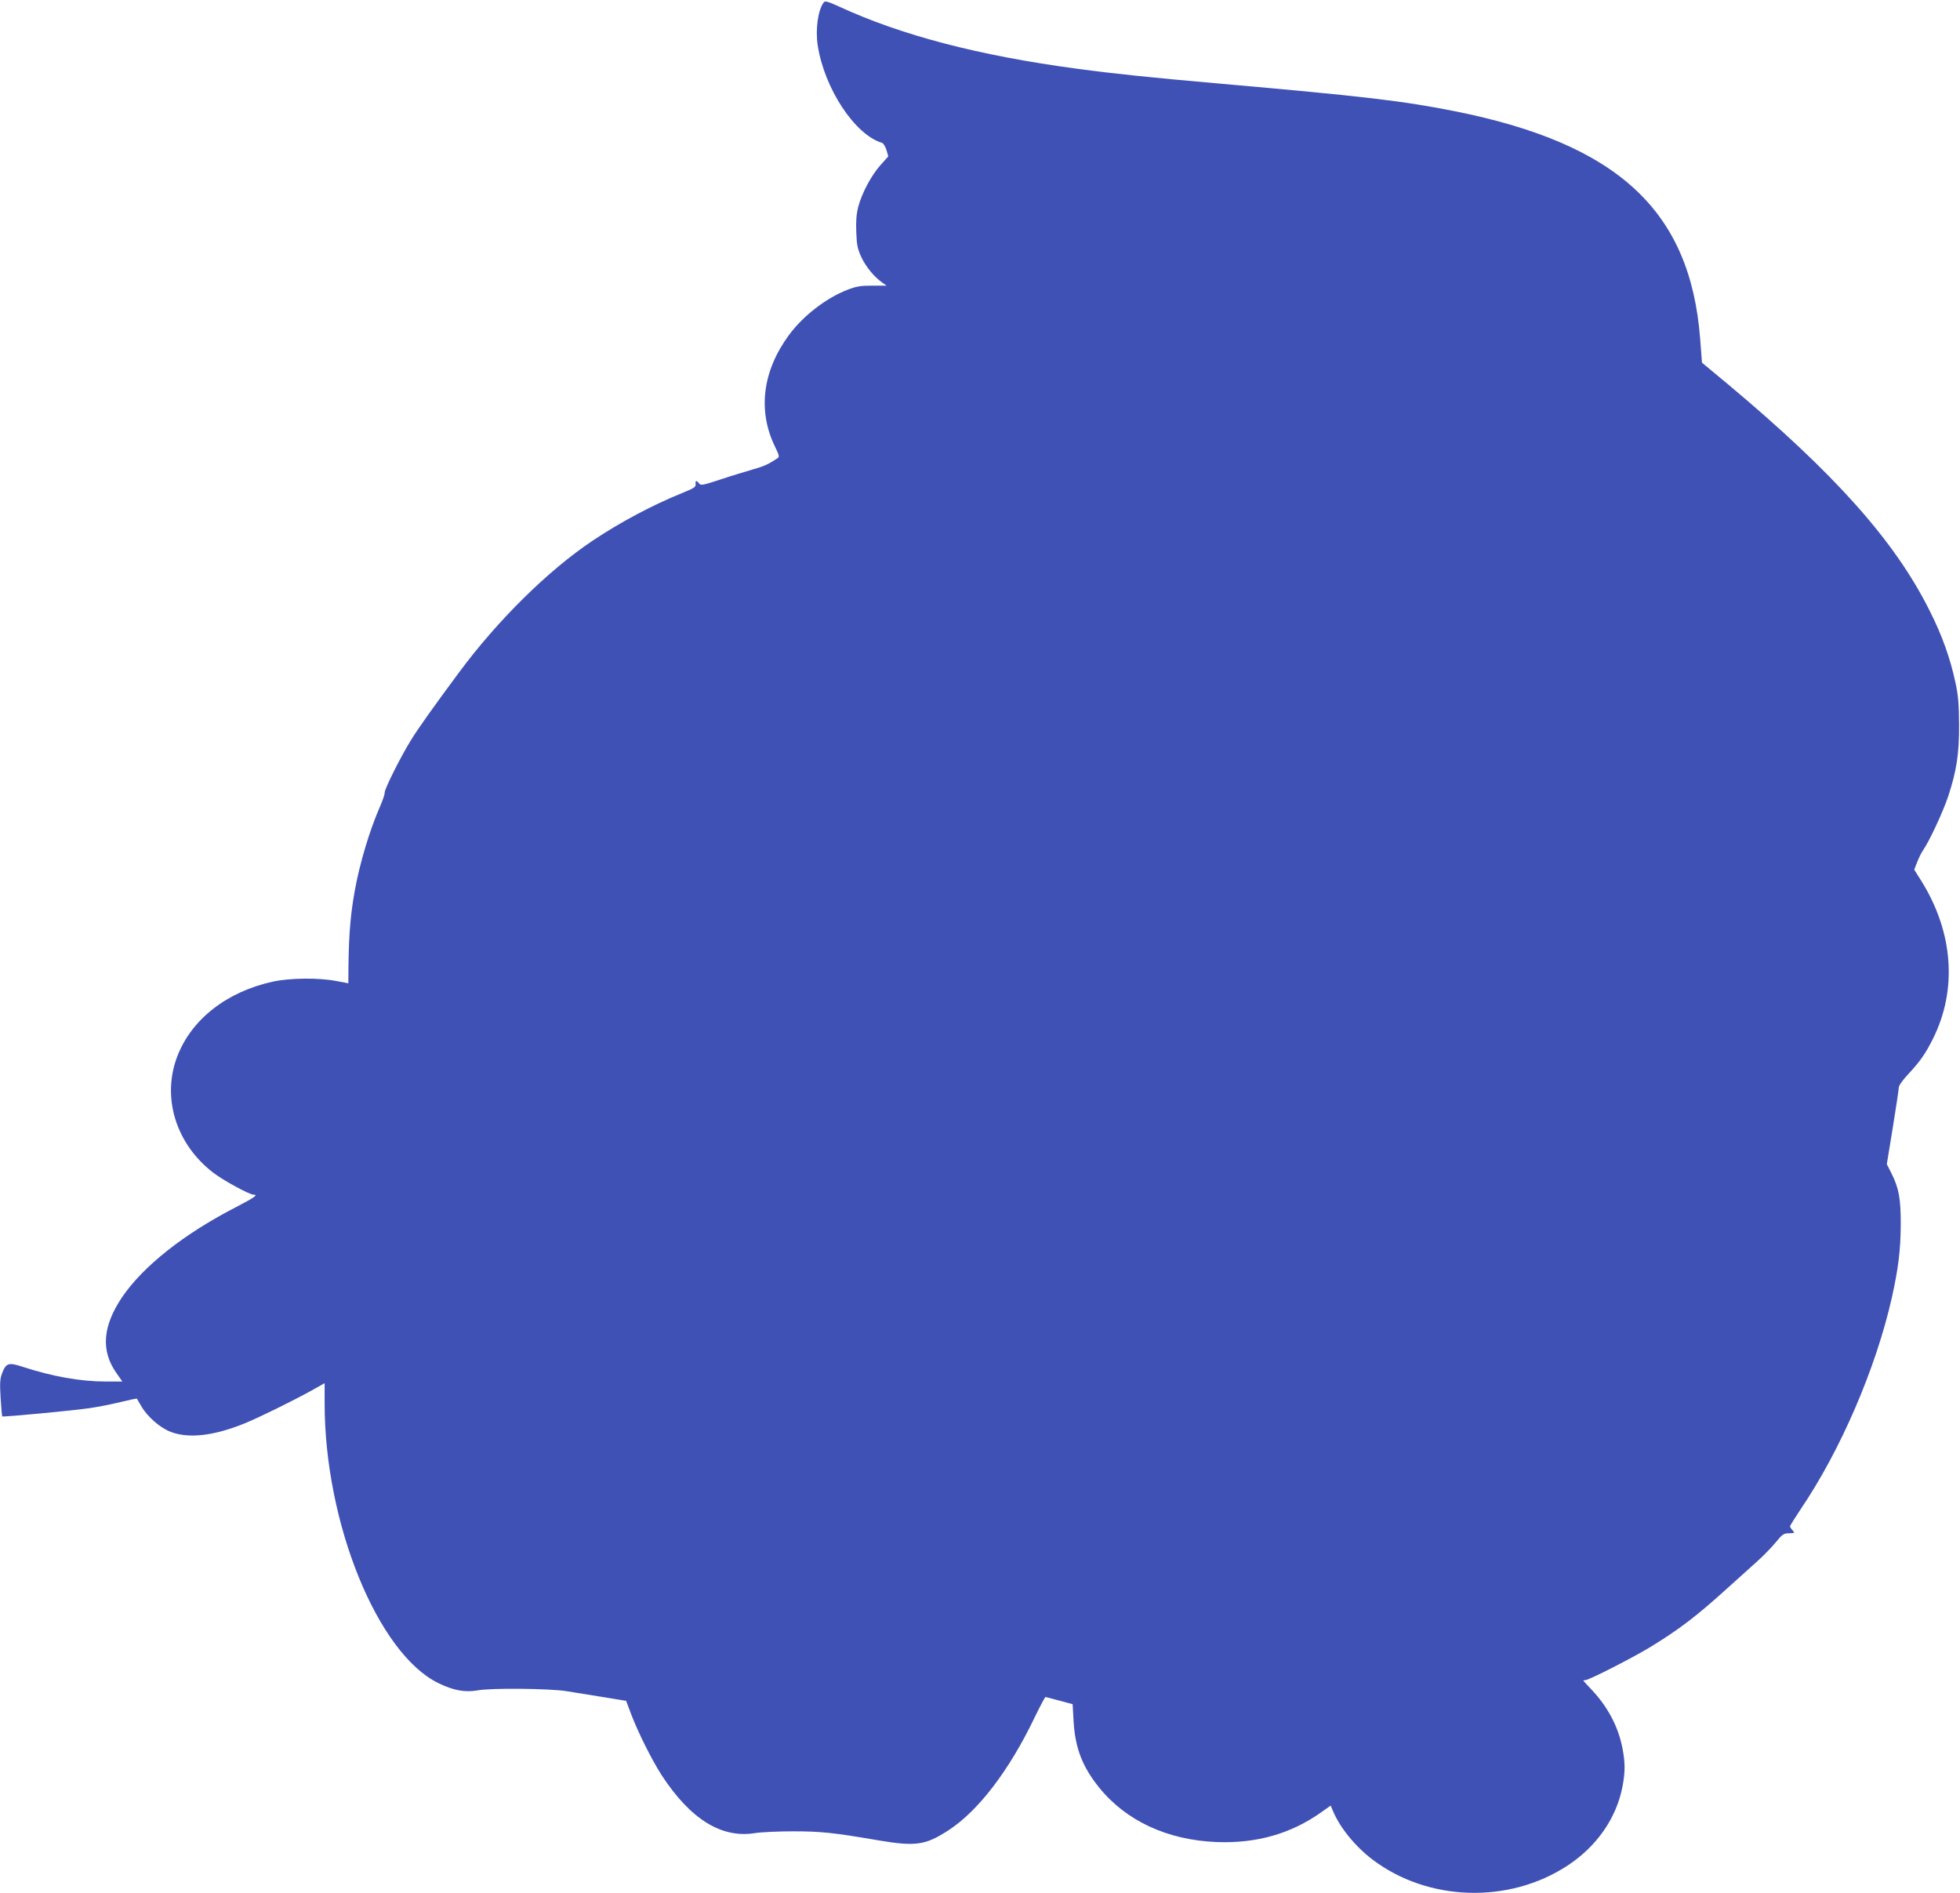 <?xml version="1.0" standalone="no"?>
<!DOCTYPE svg PUBLIC "-//W3C//DTD SVG 20010904//EN"
 "http://www.w3.org/TR/2001/REC-SVG-20010904/DTD/svg10.dtd">
<svg version="1.0" xmlns="http://www.w3.org/2000/svg"
 width="1280pt" height="1236pt" viewBox="0 0 1280 1236"
 preserveAspectRatio="xMidYMid meet">
<g transform="translate(0,1236) scale(0.1,-0.1)"
fill="#3f51b5" stroke="none">
<path d="M5381 12346 c-38 -46 -57 -175 -41 -281 43 -282 243 -586 421 -638 8
-3 21 -24 28 -46 l12 -42 -50 -56 c-61 -68 -123 -185 -146 -273 -12 -47 -16
-93 -13 -165 3 -86 8 -109 34 -166 31 -64 82 -126 137 -165 l27 -19 -92 0
c-78 0 -104 -4 -166 -28 -140 -55 -288 -170 -380 -295 -173 -235 -205 -495
-90 -730 26 -53 29 -65 17 -73 -62 -41 -88 -53 -166 -75 -48 -14 -144 -43
-212 -66 -113 -37 -125 -39 -136 -24 -17 22 -25 20 -22 -5 2 -18 -11 -27 -83
-56 -198 -80 -407 -191 -591 -314 -290 -194 -619 -519 -871 -859 -174 -235
-268 -367 -317 -447 -68 -111 -170 -315 -169 -339 1 -10 -14 -53 -32 -94 -66
-151 -131 -366 -164 -550 -31 -174 -41 -320 -41 -600 0 0 -36 7 -80 15 -114
22 -301 20 -412 -4 -300 -65 -531 -245 -624 -485 -105 -270 -11 -575 234 -763
63 -49 236 -143 262 -143 34 0 8 -18 -111 -80 -344 -177 -609 -387 -747 -590
-127 -189 -139 -348 -38 -493 l40 -57 -112 0 c-162 0 -346 33 -539 96 -92 30
-108 25 -134 -41 -14 -38 -16 -64 -10 -162 4 -65 9 -119 10 -121 6 -5 462 38
571 54 55 8 147 26 203 40 57 14 105 24 106 22 1 -2 14 -23 28 -48 40 -70 124
-143 193 -169 118 -45 280 -26 479 54 94 38 314 146 446 219 l80 45 0 -132 c0
-782 346 -1632 742 -1826 98 -48 174 -62 256 -48 88 17 470 13 582 -5 52 -8
161 -26 242 -39 l147 -24 32 -85 c44 -117 136 -302 201 -402 187 -286 389
-411 606 -377 42 7 156 12 252 12 178 0 261 -8 557 -59 244 -41 307 -32 459
67 194 127 395 390 560 734 36 74 68 135 72 135 4 -1 45 -11 92 -24 l85 -23 6
-109 c10 -176 57 -299 167 -435 176 -218 446 -343 767 -356 261 -10 485 54
683 194 l62 44 16 -37 c45 -108 146 -231 258 -316 363 -274 891 -290 1274 -38
191 126 318 309 358 516 18 95 18 153 0 248 -27 141 -96 272 -202 384 -30 31
-54 58 -54 59 0 2 6 3 13 3 23 0 305 144 421 214 195 119 307 205 512 391 67
60 152 137 190 171 38 34 92 89 119 122 45 55 54 61 89 61 37 1 38 2 23 19
-10 10 -17 22 -17 27 0 4 31 53 68 109 261 384 493 922 597 1384 42 188 57
310 58 472 1 173 -12 243 -62 342 l-29 57 39 238 c21 131 39 248 39 261 0 14
24 48 63 90 75 80 112 133 159 227 162 322 135 698 -75 1034 l-46 73 20 51
c11 28 28 62 38 76 39 55 131 252 164 352 55 167 72 279 71 469 -1 130 -5 187
-23 270 -34 160 -87 310 -169 472 -227 456 -622 898 -1322 1483 l-165 137 -12
157 c-65 835 -536 1272 -1603 1485 -337 67 -588 97 -1545 181 -432 38 -684 64
-920 96 -642 86 -1148 218 -1557 407 -68 31 -89 37 -97 28z"/>
</g>
</svg>
